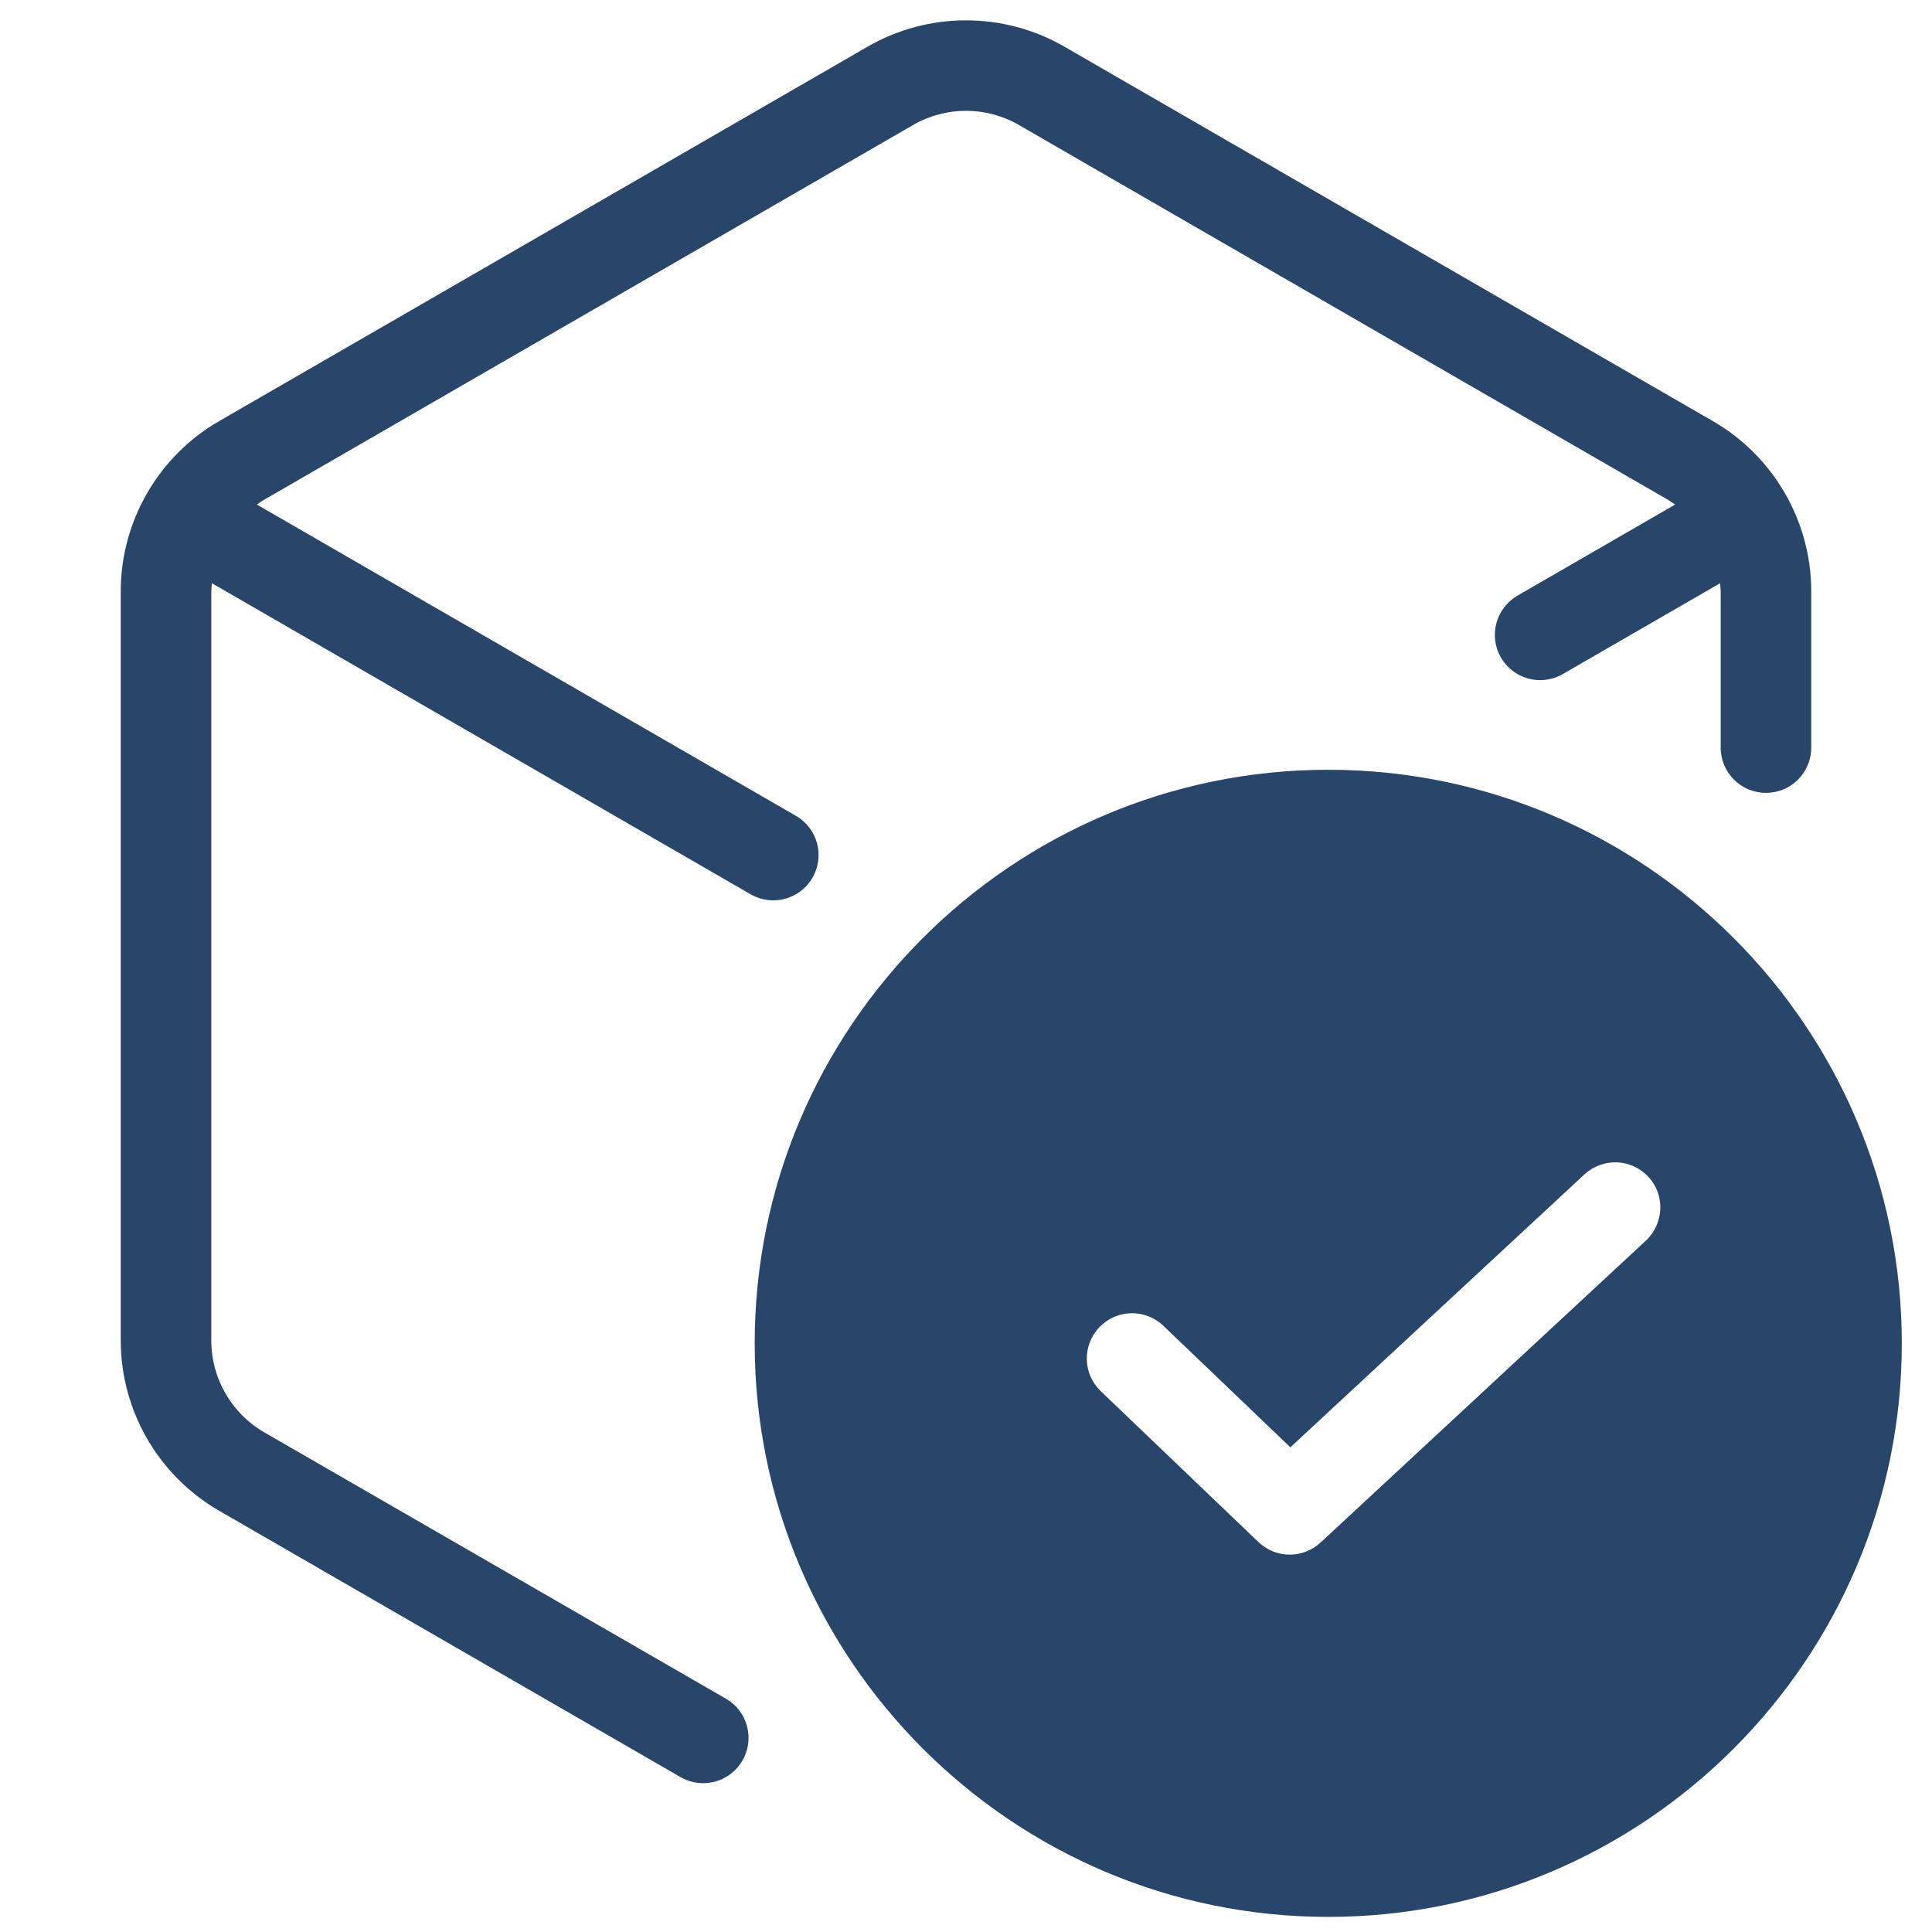 <svg xmlns="http://www.w3.org/2000/svg" width="60" height="60" viewBox="0 0 60 60" fill="none"><path d="M6.581 18.113L23.311 27.773C23.531 27.9 23.775 27.961 24.014 27.961C24.502 27.961 24.97 27.708 25.233 27.258C25.622 26.583 25.392 25.725 24.717 25.336L7.978 15.67C8.053 15.619 8.123 15.562 8.203 15.52L28.359 3.881C29.372 3.295 30.628 3.295 31.641 3.881L51.797 15.52C51.877 15.567 51.947 15.619 52.022 15.67L47.128 18.497C46.458 18.886 46.223 19.744 46.612 20.419C46.875 20.869 47.344 21.122 47.831 21.122C48.07 21.122 48.309 21.061 48.534 20.934L53.419 18.113C53.423 18.197 53.438 18.277 53.438 18.361V23.217C53.438 23.995 54.066 24.623 54.844 24.623C55.622 24.623 56.25 23.995 56.25 23.217V18.361C56.25 16.191 55.083 14.17 53.203 13.083L33.047 1.444C31.167 0.361 28.833 0.361 26.953 1.444L6.797 13.083C4.917 14.17 3.75 16.191 3.75 18.361V41.634C3.75 43.805 4.917 45.825 6.797 46.913L21.136 55.191C21.356 55.317 21.6 55.378 21.839 55.378C22.327 55.378 22.795 55.125 23.058 54.675C23.447 54 23.217 53.142 22.542 52.753L8.203 44.48C7.191 43.894 6.562 42.806 6.562 41.639V18.361C6.562 18.277 6.572 18.197 6.581 18.113Z" fill="#284669"></path><path d="M59.062 41.719C59.062 31.898 51.07 23.906 41.25 23.906C31.43 23.906 23.438 31.898 23.438 41.719C23.438 51.539 31.43 59.531 41.25 59.531C51.07 59.531 59.062 51.539 59.062 41.719ZM51.112 38.531L41.011 47.906C40.739 48.155 40.397 48.281 40.055 48.281C39.703 48.281 39.356 48.15 39.084 47.892L34.186 43.205C33.623 42.666 33.605 41.78 34.144 41.217C34.683 40.655 35.569 40.636 36.131 41.175L40.073 44.948L49.205 36.473C49.777 35.944 50.663 35.977 51.192 36.548C51.717 37.111 51.68 38.002 51.112 38.531Z" fill="#284669"></path></svg>